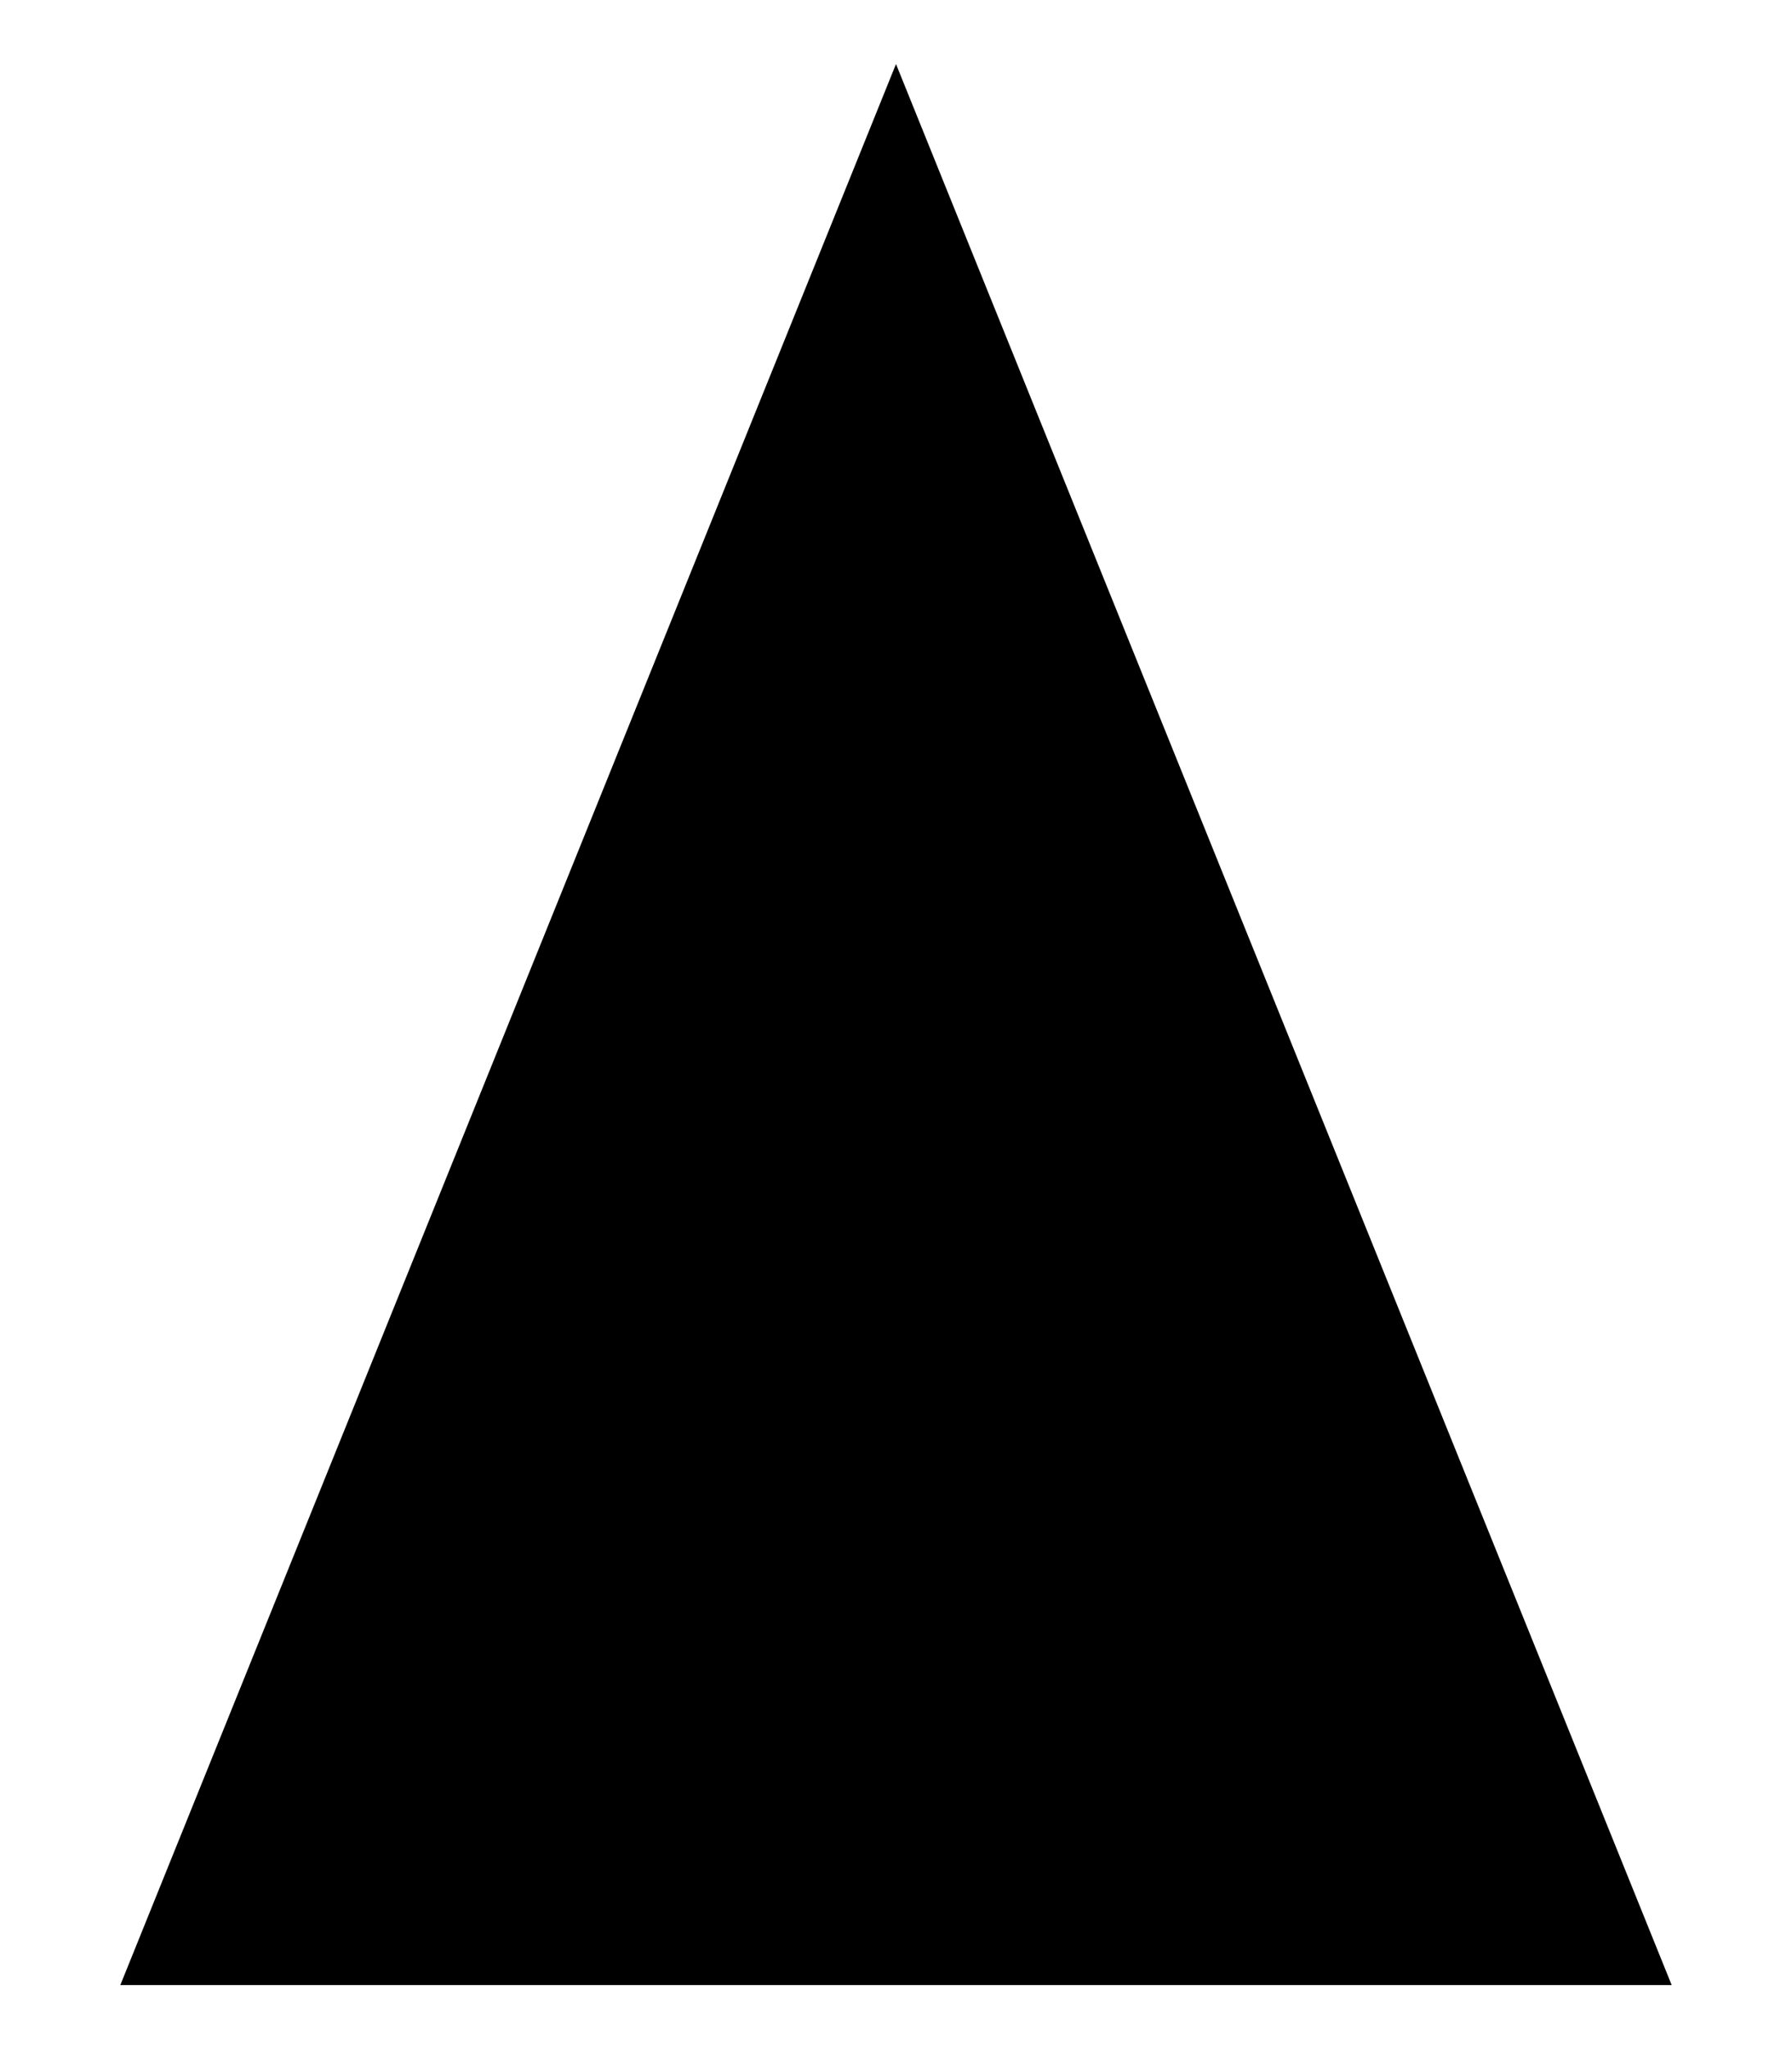 <svg id="レイヤー_1" data-name="レイヤー 1" xmlns="http://www.w3.org/2000/svg" width="14" height="16" viewBox="0 0 14 16">
  <defs>
    <style>
      .cls-1 {
        fill: none;
      }
    </style>
  </defs>
  <title>icon_key_top</title>
  <path d="M7,0.5l6.06,15H0.94Z"/>
  <rect class="cls-1" width="14" height="16"/>
</svg>
